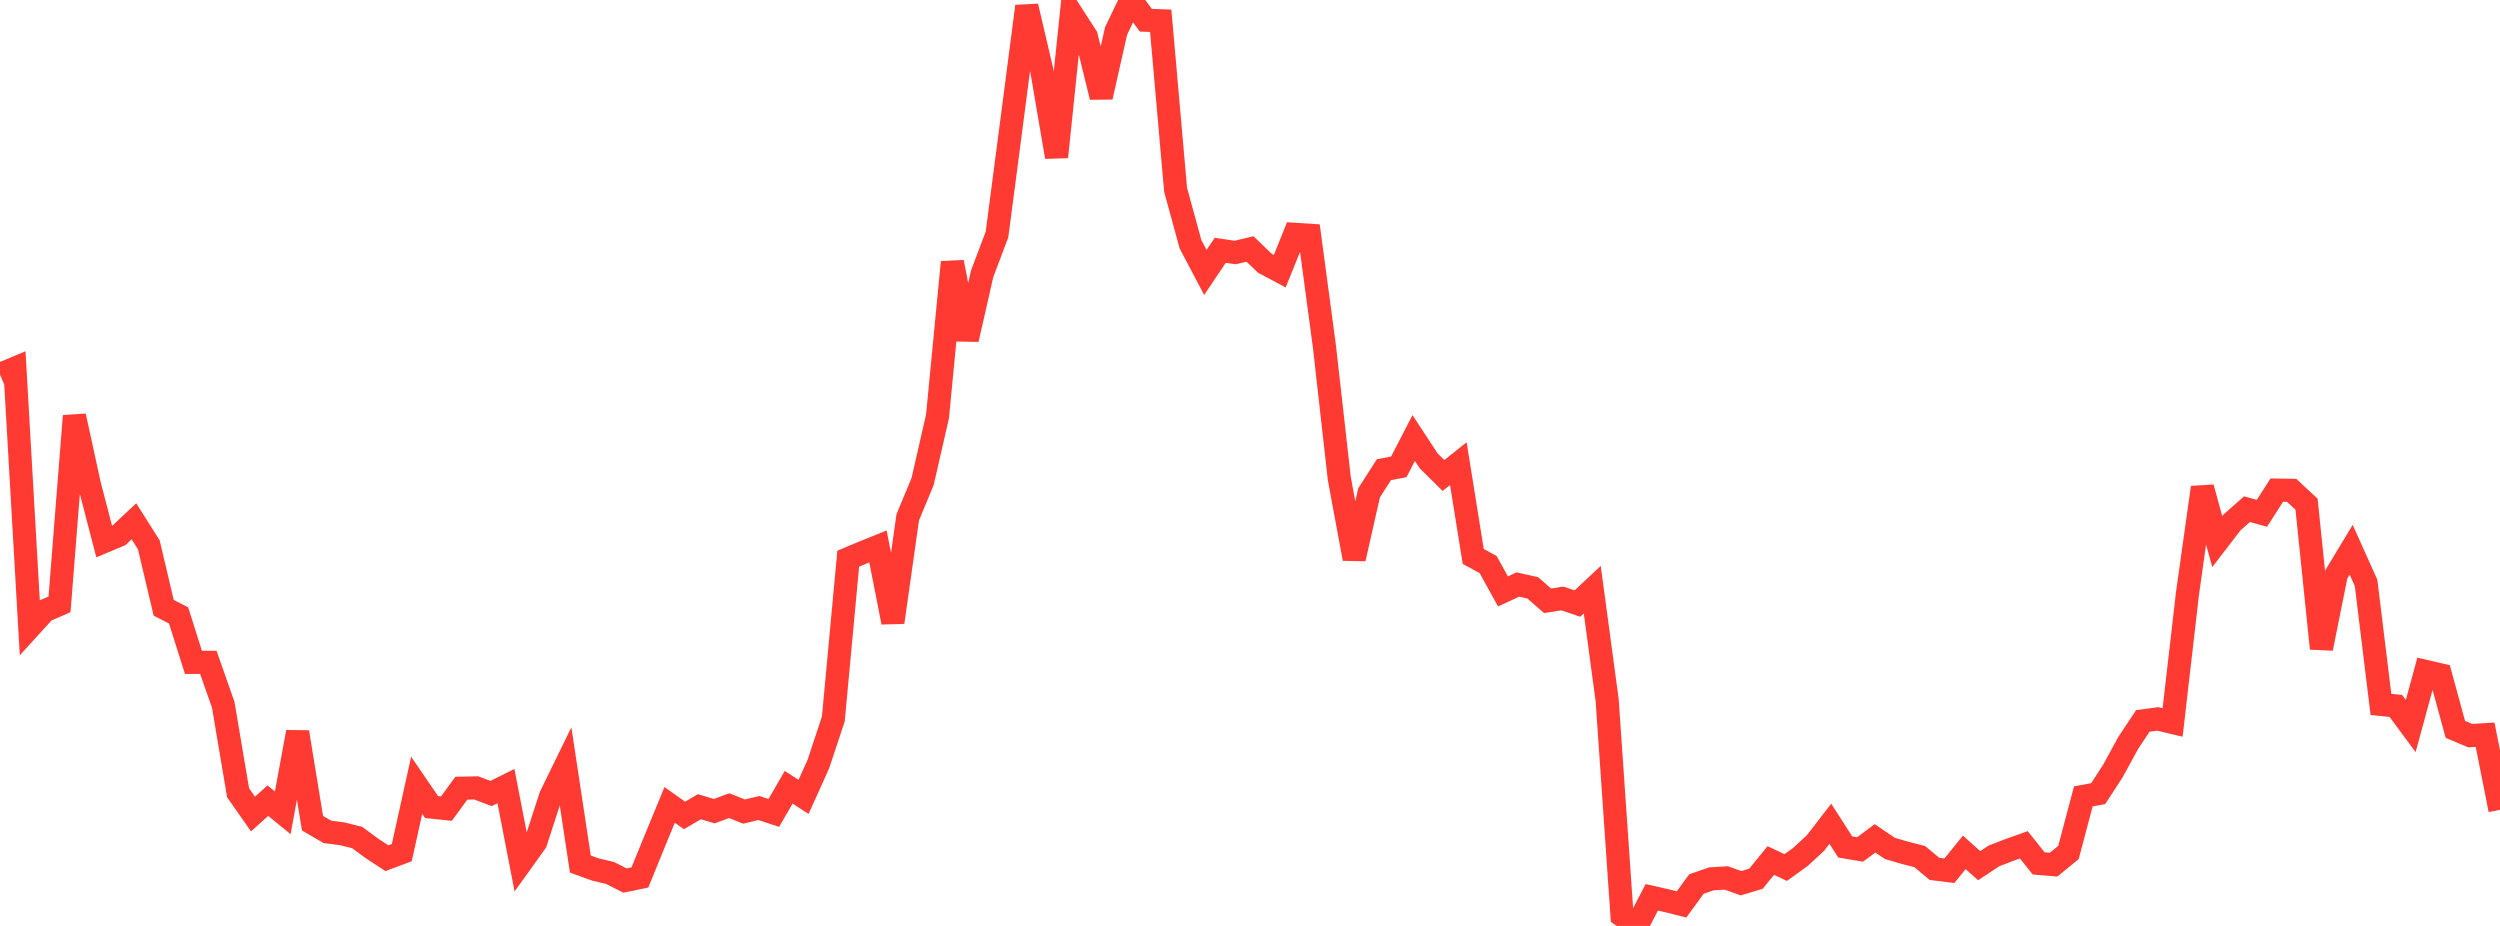 <?xml version="1.0" standalone="no"?>
<!DOCTYPE svg PUBLIC "-//W3C//DTD SVG 1.1//EN" "http://www.w3.org/Graphics/SVG/1.1/DTD/svg11.dtd">

<svg width="135" height="50" viewBox="0 0 135 50" preserveAspectRatio="none" 
  xmlns="http://www.w3.org/2000/svg"
  xmlns:xlink="http://www.w3.org/1999/xlink">


<polyline points="0.0, 20.222 0.804, 19.885 1.607, 33.867 2.411, 32.985 3.214, 32.635 4.018, 22.463 4.821, 26.148 5.625, 29.242 6.429, 28.904 7.232, 28.149 8.036, 29.421 8.839, 32.821 9.643, 33.232 10.446, 35.768 11.25, 35.768 12.054, 38.055 12.857, 42.81 13.661, 43.958 14.464, 43.236 15.268, 43.893 16.071, 39.533 16.875, 44.452 17.679, 44.922 18.482, 45.024 19.286, 45.227 20.089, 45.817 20.893, 46.343 21.696, 46.043 22.5, 42.406 23.304, 43.582 24.107, 43.666 24.911, 42.564 25.714, 42.547 26.518, 42.85 27.321, 42.448 28.125, 46.596 28.929, 45.475 29.732, 42.998 30.536, 41.352 31.339, 46.658 32.143, 46.95 32.946, 47.141 33.75, 47.55 34.554, 47.384 35.357, 45.415 36.161, 43.464 36.964, 44.033 37.768, 43.563 38.571, 43.804 39.375, 43.505 40.179, 43.824 40.982, 43.633 41.786, 43.898 42.589, 42.512 43.393, 43.033 44.196, 41.247 45.0, 38.821 45.804, 30.17 46.607, 29.833 47.411, 29.508 48.214, 33.604 49.018, 27.935 49.821, 26.003 50.625, 22.489 51.429, 14.157 52.232, 18.325 53.036, 14.785 53.839, 12.659 54.643, 6.512 55.446, 0.339 56.25, 3.774 57.054, 8.476 57.857, 0.725 58.661, 1.971 59.464, 5.24 60.268, 1.671 61.071, 0.0 61.875, 1.092 62.679, 1.122 63.482, 10.248 64.286, 13.185 65.089, 14.712 65.893, 13.516 66.696, 13.636 67.5, 13.445 68.304, 14.218 69.107, 14.644 69.911, 12.654 70.714, 12.706 71.518, 18.702 72.321, 25.832 73.125, 30.171 73.929, 26.616 74.732, 25.362 75.536, 25.21 76.339, 23.654 77.143, 24.879 77.946, 25.677 78.75, 25.037 79.554, 30.048 80.357, 30.481 81.161, 31.937 81.964, 31.564 82.768, 31.744 83.571, 32.443 84.375, 32.317 85.179, 32.592 85.982, 31.842 86.786, 37.808 87.589, 49.441 88.393, 50.0 89.196, 48.455 90.0, 48.637 90.804, 48.837 91.607, 47.739 92.411, 47.458 93.214, 47.408 94.018, 47.694 94.821, 47.452 95.625, 46.467 96.429, 46.847 97.232, 46.266 98.036, 45.524 98.839, 44.482 99.643, 45.737 100.446, 45.87 101.25, 45.271 102.054, 45.814 102.857, 46.049 103.661, 46.255 104.464, 46.92 105.268, 47.02 106.071, 46.028 106.875, 46.747 107.679, 46.216 108.482, 45.907 109.286, 45.62 110.089, 46.624 110.893, 46.691 111.696, 46.036 112.5, 43.005 113.304, 42.855 114.107, 41.616 114.911, 40.139 115.714, 38.929 116.518, 38.823 117.321, 39.013 118.125, 32.038 118.929, 26.326 119.732, 29.247 120.536, 28.202 121.339, 27.494 122.143, 27.719 122.946, 26.467 123.75, 26.479 124.554, 27.229 125.357, 35.017 126.161, 31.017 126.964, 29.687 127.768, 31.475 128.571, 38.039 129.375, 38.119 130.179, 39.206 130.982, 36.258 131.786, 36.445 132.589, 39.387 133.393, 39.725 134.196, 39.675 135.0, 43.73" fill="none" stroke="#ff3a33" stroke-width="1.25"/>

</svg>